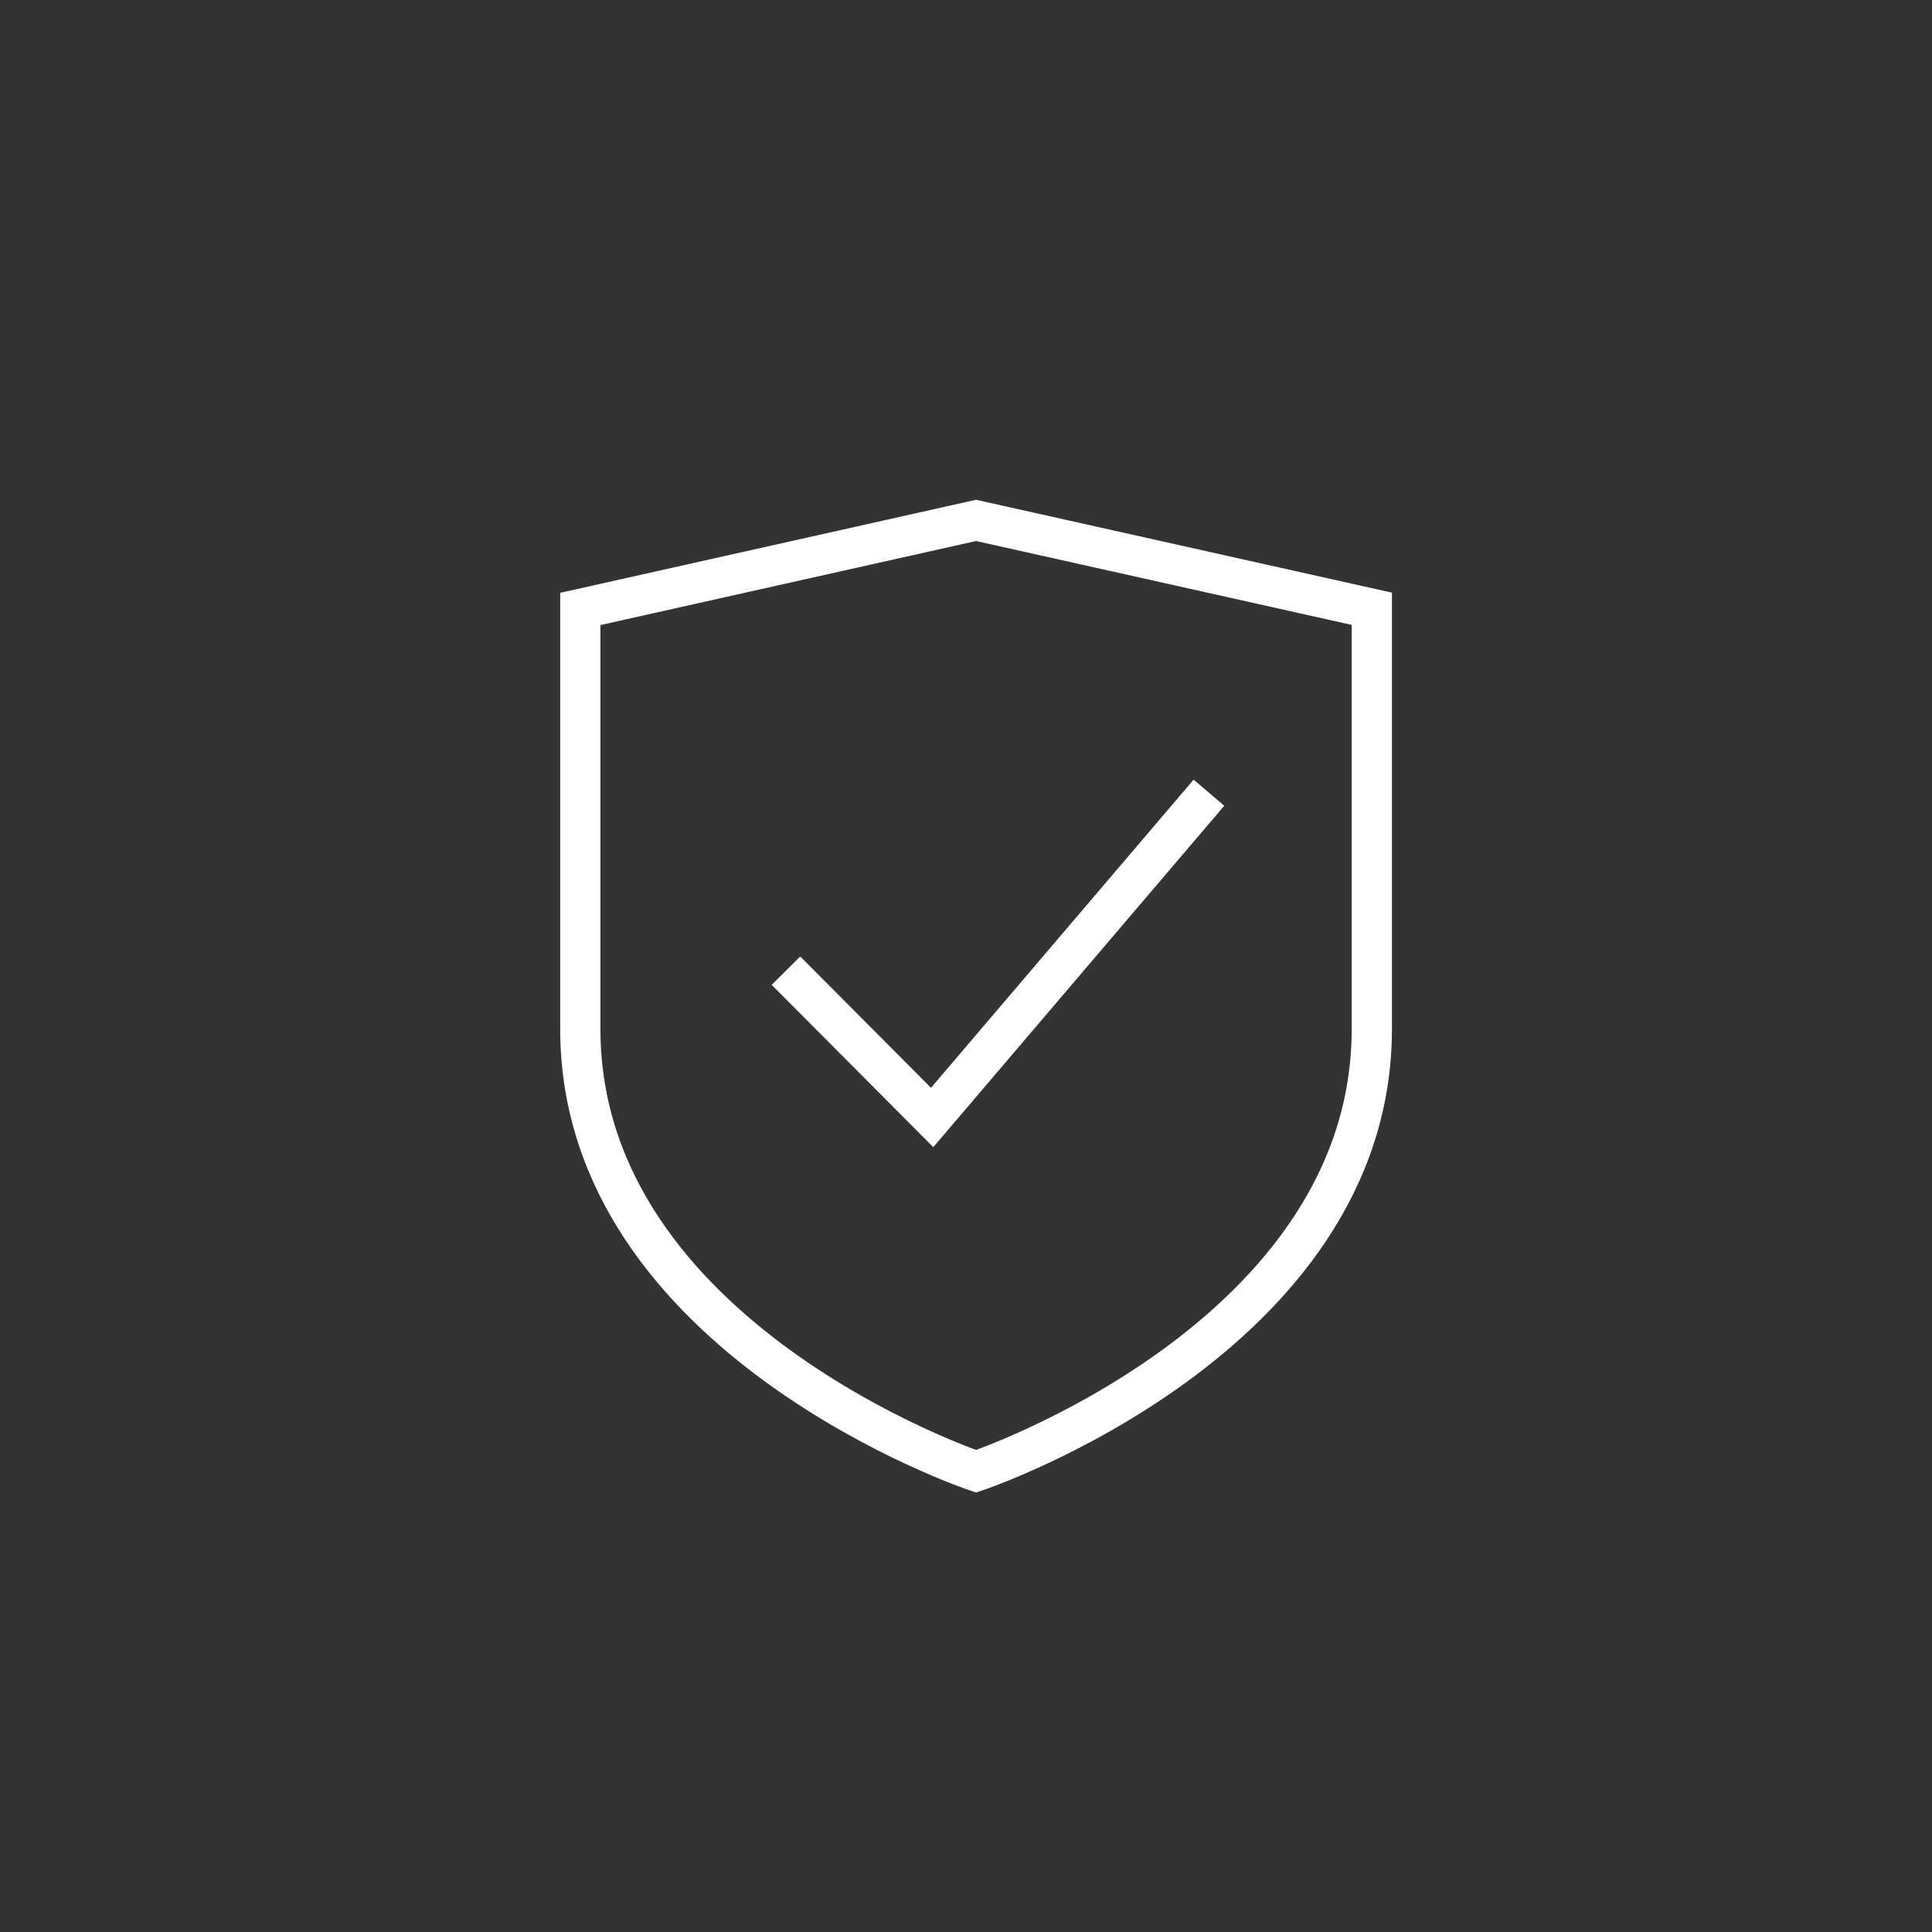 <?xml version="1.0" encoding="UTF-8"?>
<svg xmlns="http://www.w3.org/2000/svg" width="96" height="96" viewBox="0 0 96 96" fill="none">
  <rect x="0" y="0" width="96" height="96" fill="#333333" stroke="none"/>
  <g clip-path="url(#clip0_219_29)">
    <path d="M68.164 51.136C68.164 66.522 48.5 73.108 48.5 73.108C48.5 73.108 28.836 66.513 28.836 51.136V30.258L48.5 25.858L68.164 30.249V51.128V51.136Z" stroke="white" stroke-width="2" stroke-miterlimit="10" stroke-linecap="square"></path>
    <path d="M39.76 48.941L46.317 55.527L59.423 40.15" stroke="white" stroke-width="2" stroke-miterlimit="10" stroke-linecap="square"></path>
  </g>
  <defs>
    <clipPath id="clip0_219_29">
      <rect width="96" height="96" fill="white"></rect>
    </clipPath>
  </defs>
</svg>
